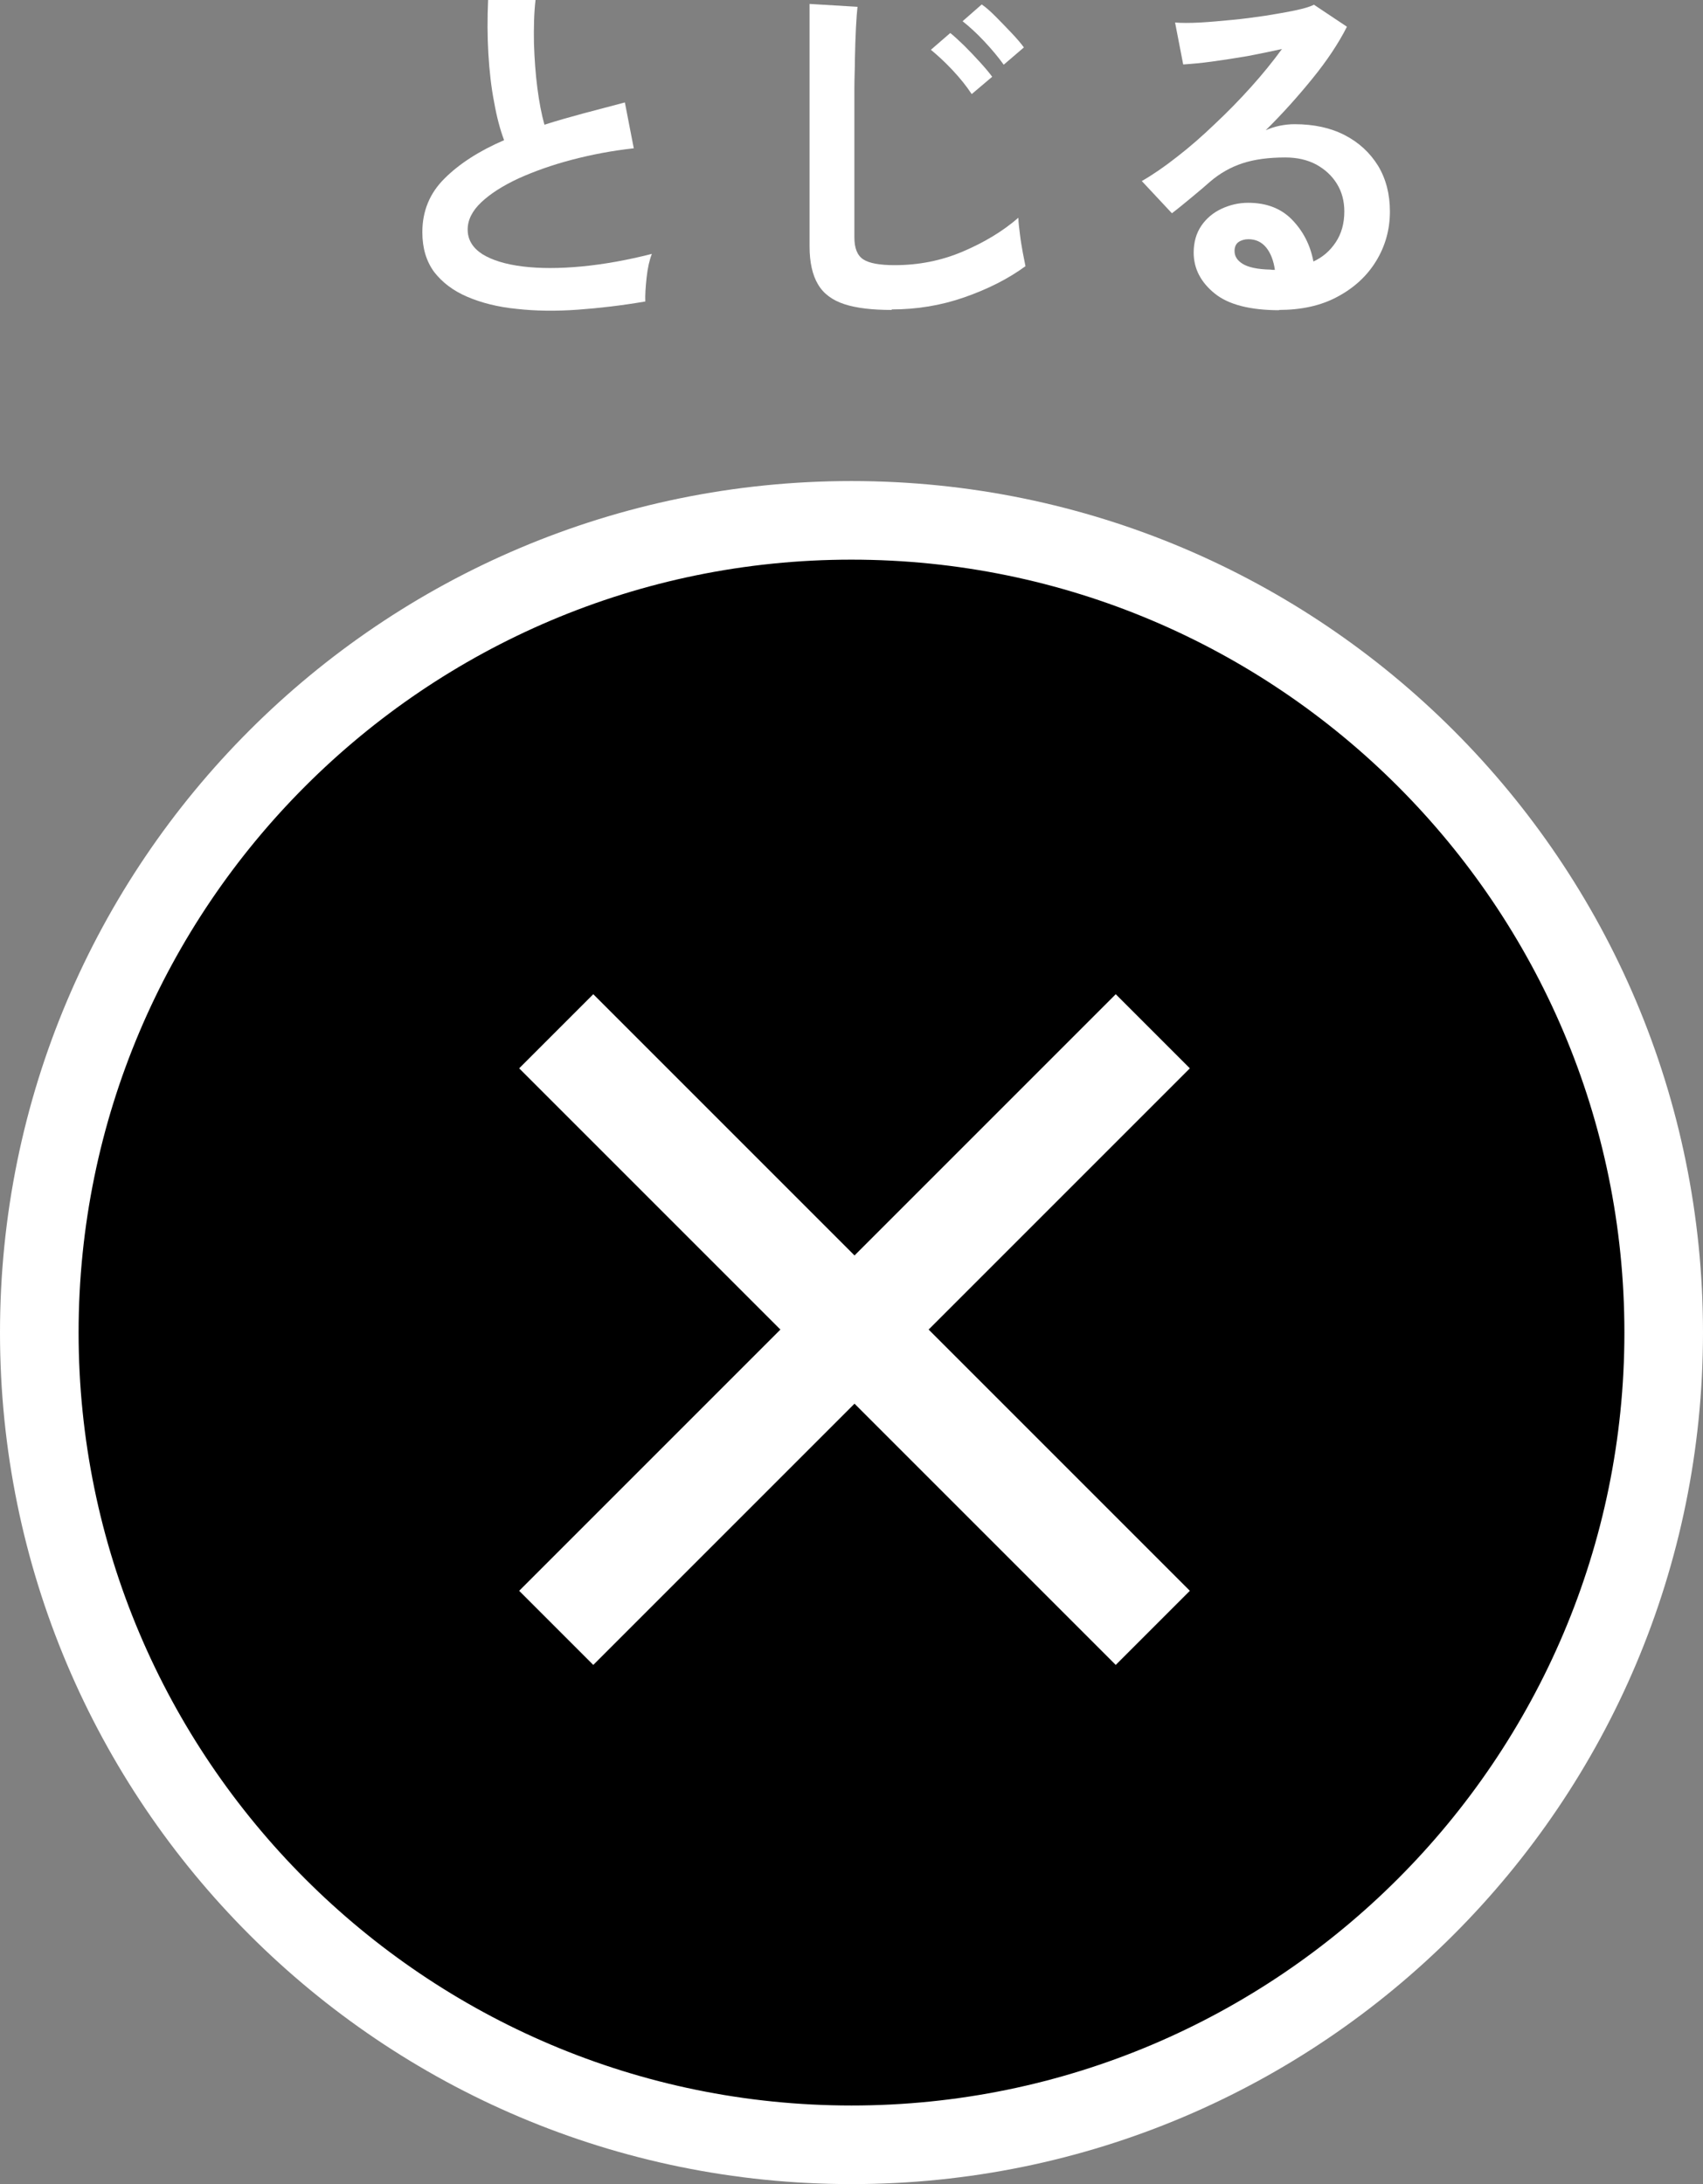 <?xml version="1.0" encoding="UTF-8"?><svg id="_イヤー_2" xmlns="http://www.w3.org/2000/svg" viewBox="0 0 65 83.36"><rect x="0" y="0" width="65" height="83.36" fill="#808080" stroke="none"/><defs><style>.cls-1{fill:#fff;}.cls-2{fill:none;stroke:#fff;stroke-miterlimit:10;stroke-width:4px;}</style></defs><g id="_イヤー_4"><g><g><g><circle cx="32.5" cy="50.86" r="31"/><path class="cls-1" d="M32.5,21.36c16.27,0,29.5,13.23,29.5,29.5s-13.23,29.5-29.5,29.5S3,67.13,3,50.86s13.23-29.5,29.5-29.5m0-3C14.55,18.36,0,32.91,0,50.86s14.55,32.5,32.5,32.5,32.5-14.55,32.5-32.5S50.45,18.36,32.5,18.36h0Z"/></g><line class="cls-2" x1="44" y1="39.36" x2="21.23" y2="62.13"/><line class="cls-2" x1="44" y1="62.13" x2="21.23" y2="39.36"/></g><g><path class="cls-1" d="M24.61,11.51c-.88,.15-1.73,.25-2.56,.31-.83,.06-1.61,.05-2.32-.03-.72-.07-1.35-.23-1.89-.46-.54-.23-.96-.55-1.27-.95-.3-.41-.45-.91-.45-1.52,0-.8,.28-1.49,.85-2.05,.56-.56,1.32-1.05,2.27-1.46-.15-.4-.28-.88-.38-1.45-.11-.56-.18-1.18-.22-1.85-.04-.67-.04-1.35-.01-2.05h1.81c-.06,.51-.07,1.07-.06,1.66,.02,.59,.06,1.16,.13,1.7,.07,.54,.16,1.01,.27,1.4,.47-.15,.96-.29,1.48-.43,.52-.14,1.05-.28,1.59-.42l.34,1.75c-.82,.09-1.61,.24-2.37,.44-.76,.2-1.43,.44-2.03,.71-.6,.28-1.07,.58-1.42,.91-.35,.33-.52,.68-.52,1.04,0,.39,.19,.7,.56,.94,.37,.23,.89,.39,1.54,.47,.65,.08,1.4,.08,2.25,0,.84-.08,1.74-.24,2.68-.48-.09,.23-.16,.53-.2,.9s-.06,.67-.05,.92Z"/><path class="cls-1" d="M34.04,11.83c-.75,0-1.35-.07-1.81-.22-.46-.15-.8-.4-1.01-.76-.21-.35-.32-.84-.32-1.44V.15l1.83,.11c-.02,.16-.04,.42-.06,.8-.02,.37-.03,.77-.04,1.2,0,.35-.02,.72-.02,1.13,0,.41,0,.86,0,1.36v4.31c0,.41,.11,.69,.34,.84,.23,.15,.63,.22,1.2,.22,.91,0,1.78-.17,2.6-.52,.82-.35,1.52-.77,2.12-1.29,0,.18,.03,.39,.06,.64,.03,.25,.07,.48,.11,.7,.04,.22,.08,.39,.1,.51-.67,.49-1.45,.88-2.34,1.19-.89,.31-1.81,.46-2.77,.46Zm3.04-8.25c-.19-.29-.43-.59-.73-.91-.3-.32-.58-.57-.82-.77l.74-.64c.14,.11,.31,.27,.53,.48,.21,.21,.41,.42,.61,.64,.2,.22,.35,.4,.46,.55l-.78,.66Zm1.23-1.11c-.2-.28-.45-.58-.75-.9-.3-.32-.58-.57-.82-.76l.73-.64c.15,.1,.33,.26,.53,.46,.21,.21,.41,.42,.61,.63,.2,.21,.36,.4,.47,.55l-.77,.66Z"/><path class="cls-1" d="M48.84,11.84c-1.12,0-1.95-.21-2.48-.64s-.8-.95-.8-1.56c0-.4,.1-.74,.29-1.02s.45-.5,.77-.65c.32-.15,.66-.23,1.02-.23,.69,0,1.25,.21,1.67,.64,.42,.43,.7,.96,.82,1.6,.35-.16,.63-.4,.85-.73,.22-.33,.33-.72,.33-1.18,0-.39-.09-.74-.28-1.05-.19-.31-.45-.55-.79-.74-.34-.18-.73-.27-1.18-.27-.63,0-1.17,.07-1.63,.22-.46,.15-.88,.39-1.25,.71-.17,.15-.39,.34-.67,.57-.28,.23-.53,.44-.78,.63l-1.15-1.23c.42-.24,.87-.55,1.34-.92,.48-.37,.96-.79,1.44-1.25,.49-.46,.95-.93,1.39-1.42,.44-.49,.83-.97,1.18-1.45-.4,.09-.84,.18-1.31,.27-.47,.08-.92,.15-1.36,.21-.43,.06-.8,.09-1.1,.11l-.31-1.6c.25,.02,.57,.02,.95,0,.38-.02,.79-.06,1.22-.1,.44-.04,.87-.1,1.28-.16,.42-.07,.79-.13,1.12-.2,.33-.07,.58-.14,.73-.22l1.26,.84c-.32,.63-.75,1.28-1.31,1.97-.56,.69-1.15,1.35-1.79,1.98,.16-.07,.34-.13,.53-.17s.39-.06,.57-.06c.74,0,1.38,.14,1.92,.42,.54,.28,.96,.67,1.27,1.17,.3,.5,.45,1.08,.45,1.74,0,.7-.18,1.33-.53,1.9-.35,.57-.84,1.02-1.48,1.36-.63,.34-1.38,.5-2.24,.5Zm-.18-1.54c-.05-.35-.16-.64-.33-.85-.17-.21-.4-.32-.68-.32-.15,0-.28,.04-.38,.11-.1,.07-.15,.19-.15,.34,0,.2,.1,.36,.31,.49,.21,.13,.56,.21,1.06,.22,.03,0,.06,.01,.08,.01h.08Z"/></g></g></g></svg>